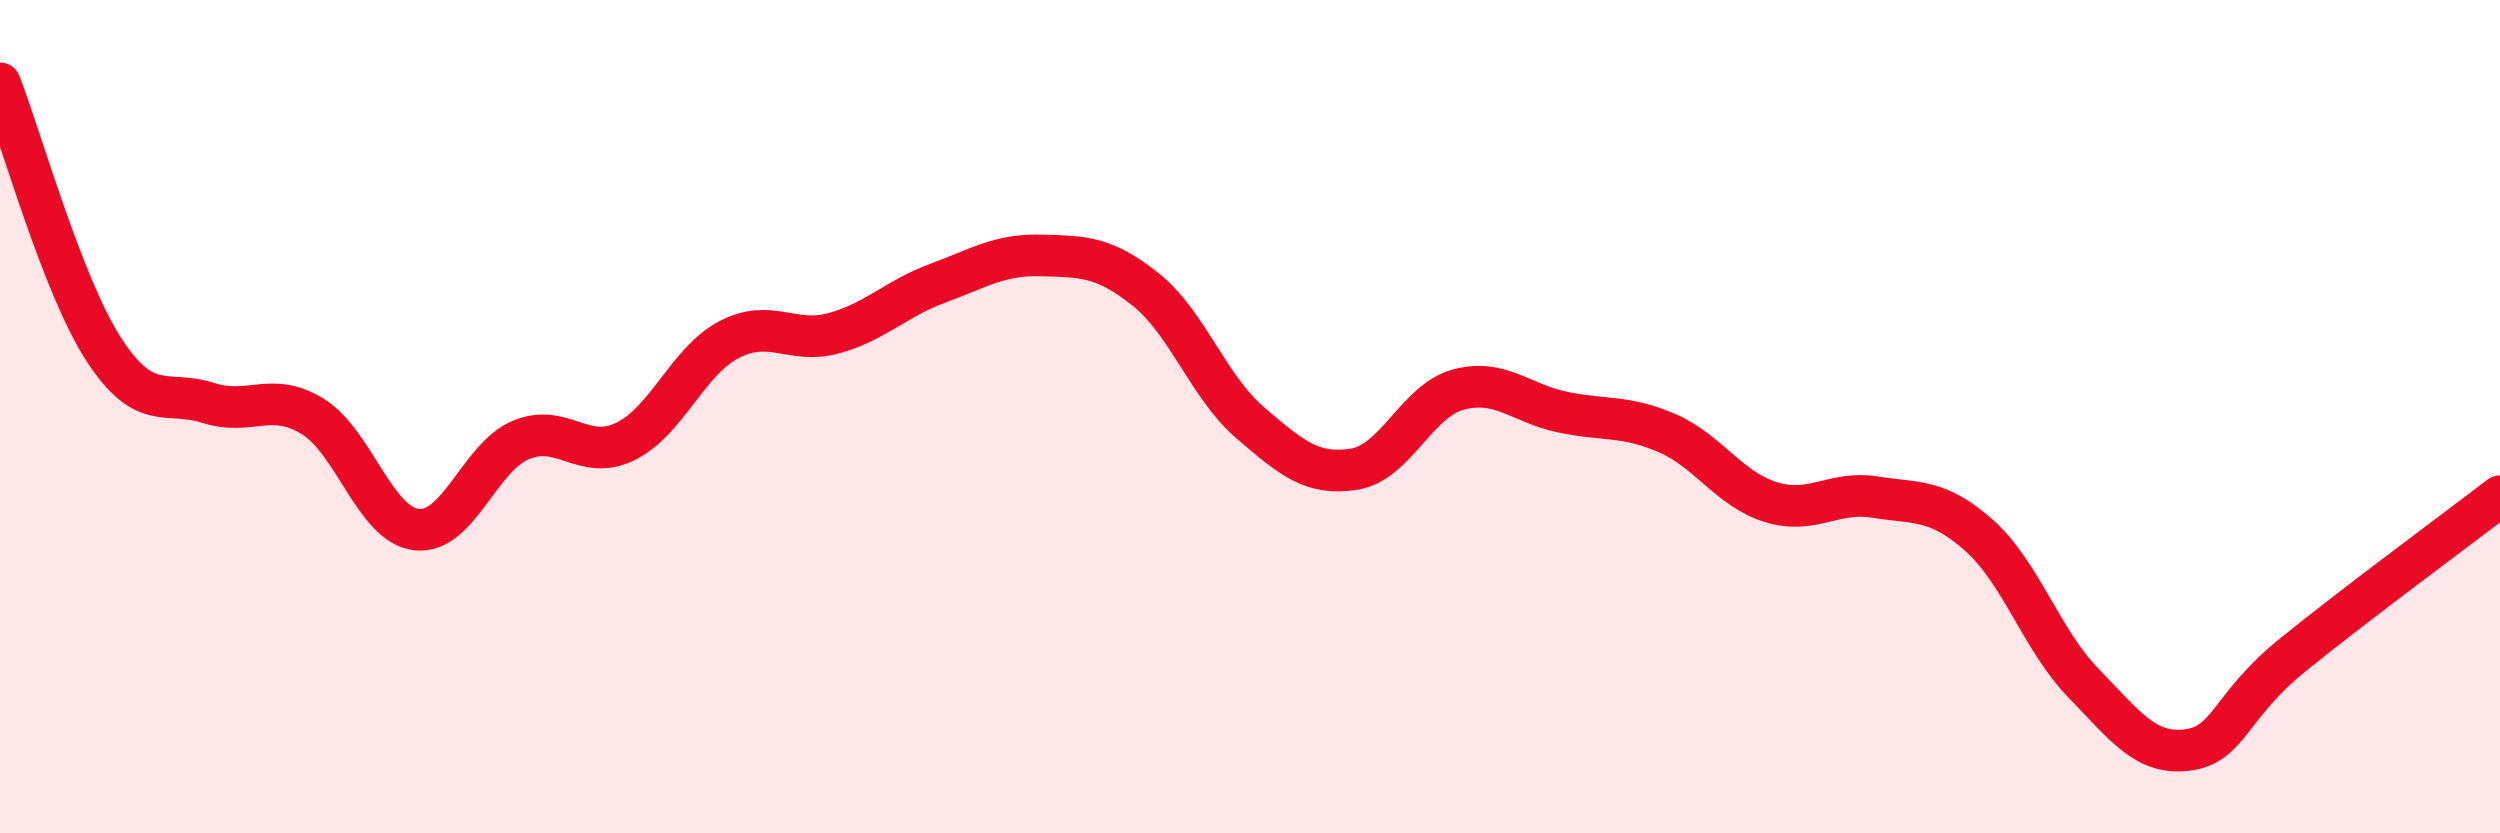 
    <svg width="60" height="20" viewBox="0 0 60 20" xmlns="http://www.w3.org/2000/svg">
      <path
        d="M 0,2 C 0.5,3.28 1.5,6.87 2.5,8.4 C 3.5,9.93 4,9.35 5,9.67 C 6,9.99 6.5,9.38 7.5,9.99 C 8.5,10.6 9,12.6 10,12.71 C 11,12.82 11.5,10.98 12.5,10.56 C 13.5,10.14 14,11.08 15,10.6 C 16,10.12 16.5,8.67 17.5,8.15 C 18.5,7.63 19,8.27 20,8 C 21,7.73 21.5,7.17 22.5,6.8 C 23.5,6.43 24,6.1 25,6.13 C 26,6.16 26.5,6.15 27.5,6.95 C 28.5,7.75 29,9.28 30,10.14 C 31,11 31.5,11.42 32.5,11.26 C 33.5,11.1 34,9.62 35,9.35 C 36,9.08 36.5,9.68 37.5,9.89 C 38.5,10.1 39,9.96 40,10.39 C 41,10.82 41.5,11.74 42.5,12.05 C 43.5,12.36 44,11.77 45,11.93 C 46,12.09 46.5,11.96 47.5,12.85 C 48.5,13.74 49,15.36 50,16.39 C 51,17.42 51.5,18.13 52.5,18 C 53.5,17.87 53.5,16.96 55,15.74 C 56.5,14.52 59,12.68 60,11.91L60 20L0 20Z"
        fill="#EB0A25"
        opacity="0.1"
        stroke-linecap="round"
        stroke-linejoin="round"
      />
      <path
        d="M 0,2 C 0.5,3.28 1.5,6.87 2.5,8.4 C 3.5,9.93 4,9.35 5,9.67 C 6,9.99 6.5,9.38 7.5,9.99 C 8.5,10.6 9,12.6 10,12.71 C 11,12.82 11.5,10.98 12.5,10.56 C 13.5,10.14 14,11.08 15,10.6 C 16,10.12 16.5,8.67 17.5,8.15 C 18.5,7.63 19,8.27 20,8 C 21,7.73 21.5,7.17 22.5,6.8 C 23.5,6.43 24,6.1 25,6.13 C 26,6.16 26.5,6.15 27.5,6.95 C 28.5,7.75 29,9.28 30,10.14 C 31,11 31.5,11.42 32.5,11.26 C 33.5,11.1 34,9.62 35,9.35 C 36,9.08 36.5,9.68 37.5,9.89 C 38.5,10.1 39,9.96 40,10.39 C 41,10.82 41.5,11.74 42.5,12.05 C 43.5,12.36 44,11.77 45,11.93 C 46,12.09 46.5,11.96 47.5,12.85 C 48.5,13.74 49,15.36 50,16.39 C 51,17.42 51.5,18.13 52.5,18 C 53.5,17.87 53.5,16.96 55,15.74 C 56.5,14.52 59,12.68 60,11.91"
        stroke="#EB0A25"
        stroke-width="1"
        fill="none"
        stroke-linecap="round"
        stroke-linejoin="round"
      />
    </svg>
  